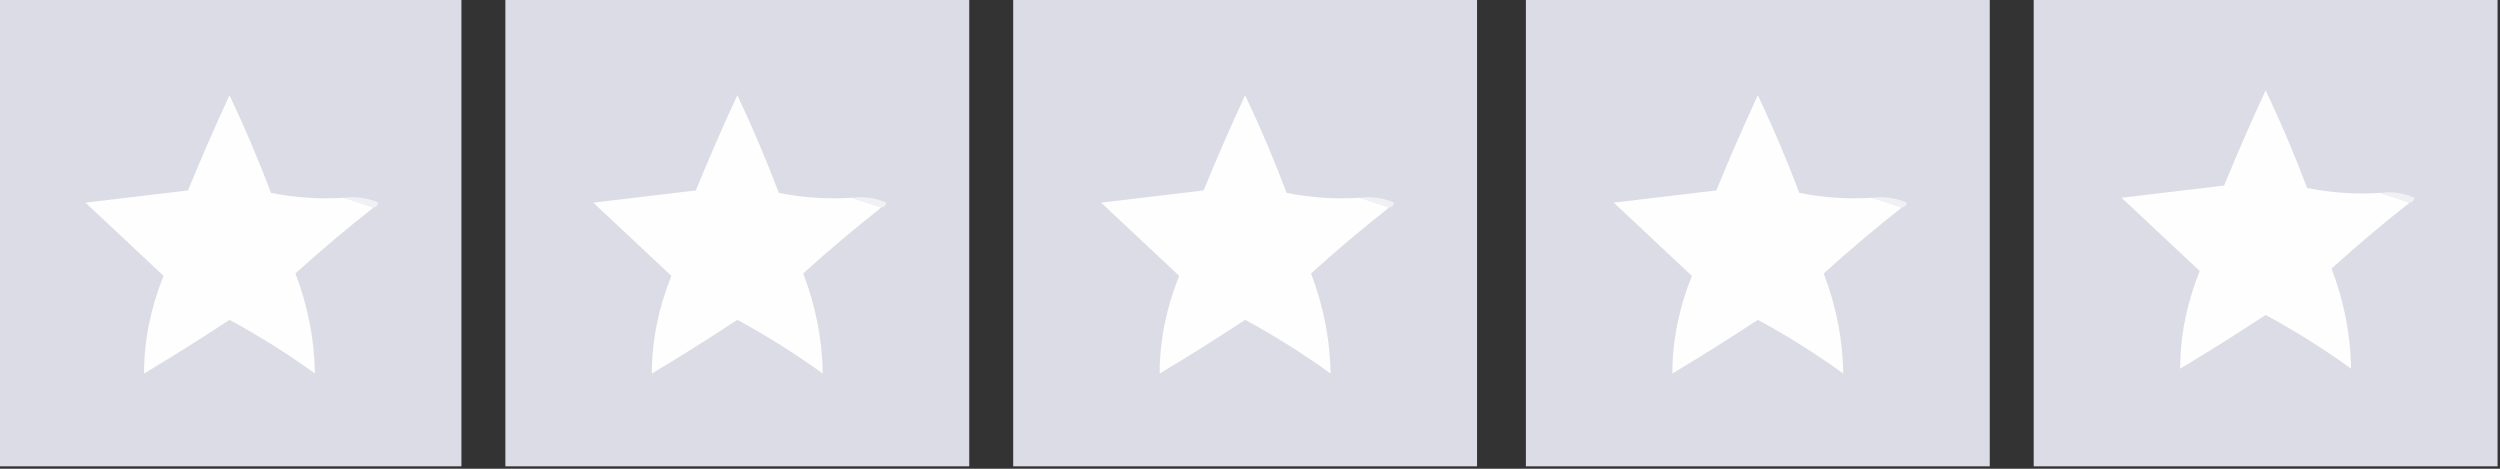 <?xml version="1.0" encoding="UTF-8"?>
<!DOCTYPE svg PUBLIC "-//W3C//DTD SVG 1.1//EN" "http://www.w3.org/Graphics/SVG/1.1/DTD/svg11.dtd">
<svg xmlns="http://www.w3.org/2000/svg" version="1.1" width="512px" height="96px" style="shape-rendering:geometricPrecision; text-rendering:geometricPrecision; image-rendering:optimizeQuality; fill-rule:evenodd; clip-rule:evenodd" xmlns:xlink="http://www.w3.org/1999/xlink">
<rect width="100%" height="100%" fill="#333333" stroke="none"/>
<g><path style="opacity:1" fill="#dcdce6" d="M -0.5,-0.5 C 31.167,-0.5 62.833,-0.5 94.5,-0.5C 94.5,31.5 94.5,63.5 94.5,95.5C 62.833,95.5 31.167,95.5 -0.5,95.5C -0.5,63.5 -0.5,31.5 -0.5,-0.5 Z"/></g>
<g><path style="opacity:1" fill="#dcdce6" d="M 103.5,-0.5 C 135.167,-0.5 166.833,-0.5 198.5,-0.5C 198.5,31.5 198.5,63.5 198.5,95.5C 166.833,95.5 135.167,95.5 103.5,95.5C 103.5,63.5 103.5,31.5 103.5,-0.5 Z"/></g>
<g><path style="opacity:1" fill="#dcdce6" d="M 207.5,-0.5 C 239.167,-0.5 270.833,-0.5 302.5,-0.5C 302.5,31.5 302.5,63.5 302.5,95.5C 270.833,95.5 239.167,95.5 207.5,95.5C 207.5,63.5 207.5,31.5 207.5,-0.5 Z"/></g>
<g><path style="opacity:1" fill="#dcdce6" d="M 312.5,-0.5 C 344.167,-0.5 375.833,-0.5 407.5,-0.5C 407.5,31.5 407.5,63.5 407.5,95.5C 375.833,95.5 344.167,95.5 312.5,95.5C 312.5,63.5 312.5,31.5 312.5,-0.5 Z"/></g>
<g><path style="opacity:1" fill="#dcdce6" d="M 416.5,-0.5 C 448.167,-0.5 479.833,-0.5 511.5,-0.5C 511.5,31.5 511.5,63.5 511.5,95.5C 479.833,95.5 448.167,95.5 416.5,95.5C 416.5,63.5 416.5,31.5 416.5,-0.5 Z"/></g>
<g><path style="opacity:1" fill="#fefefe" d="M 487.5,39.5 C 489.5,40.167 491.5,40.833 493.5,41.5C 488.039,45.789 482.706,50.289 477.5,55C 480.065,61.731 481.398,68.565 481.5,75.5C 475.903,71.452 470.07,67.785 464,64.5C 458.267,68.285 452.434,71.952 446.5,75.5C 446.505,68.775 447.838,62.108 450.5,55.5C 445.167,50.5 439.833,45.5 434.5,40.5C 441.5,39.667 448.5,38.833 455.5,38C 458.187,31.457 461.021,24.957 464,18.5C 467.109,25.051 469.942,31.718 472.5,38.5C 477.456,39.494 482.456,39.828 487.5,39.5 Z"/></g>
<g><path style="opacity:1" fill="#fefefe" d="M 70.5,40.5 C 72.5,41.167 74.5,41.833 76.5,42.5C 71.04,46.789 65.706,51.289 60.5,56C 63.065,62.731 64.398,69.565 64.5,76.5C 58.903,72.452 53.07,68.785 47,65.5C 41.267,69.285 35.434,72.952 29.5,76.5C 29.505,69.775 30.838,63.108 33.5,56.5C 28.167,51.5 22.833,46.5 17.5,41.5C 24.5,40.667 31.5,39.833 38.5,39C 41.187,32.457 44.02,25.957 47,19.5C 50.109,26.051 52.942,32.718 55.5,39.5C 60.456,40.494 65.456,40.828 70.5,40.5 Z"/></g>
<g><path style="opacity:1" fill="#fefefe" d="M 174.5,40.5 C 176.5,41.167 178.5,41.833 180.5,42.5C 175.039,46.789 169.706,51.289 164.5,56C 167.065,62.731 168.398,69.565 168.5,76.5C 162.903,72.452 157.07,68.785 151,65.5C 145.267,69.285 139.434,72.952 133.5,76.5C 133.505,69.775 134.838,63.108 137.5,56.5C 132.167,51.5 126.833,46.5 121.5,41.5C 128.5,40.667 135.5,39.833 142.5,39C 145.187,32.457 148.021,25.957 151,19.5C 154.109,26.051 156.942,32.718 159.5,39.5C 164.456,40.494 169.456,40.828 174.5,40.5 Z"/></g>
<g><path style="opacity:1" fill="#fefefe" d="M 278.5,40.5 C 280.5,41.167 282.5,41.833 284.5,42.5C 279.039,46.789 273.706,51.289 268.5,56C 271.065,62.731 272.398,69.565 272.5,76.5C 266.903,72.452 261.07,68.785 255,65.5C 249.267,69.285 243.434,72.952 237.5,76.5C 237.505,69.775 238.838,63.108 241.5,56.5C 236.167,51.5 230.833,46.5 225.5,41.5C 232.5,40.667 239.5,39.833 246.5,39C 249.187,32.457 252.021,25.957 255,19.5C 258.109,26.051 260.942,32.718 263.5,39.5C 268.456,40.494 273.456,40.828 278.5,40.5 Z"/></g>
<g><path style="opacity:1" fill="#fefefe" d="M 383.5,40.5 C 385.5,41.167 387.5,41.833 389.5,42.5C 384.039,46.789 378.706,51.289 373.5,56C 376.065,62.731 377.398,69.565 377.5,76.5C 371.903,72.452 366.07,68.785 360,65.5C 354.267,69.285 348.434,72.952 342.5,76.5C 342.505,69.775 343.838,63.108 346.5,56.5C 341.167,51.5 335.833,46.5 330.5,41.5C 337.5,40.667 344.5,39.833 351.5,39C 354.187,32.457 357.021,25.957 360,19.5C 363.109,26.051 365.942,32.718 368.5,39.5C 373.456,40.494 378.456,40.828 383.5,40.5 Z"/></g>
<g><path style="opacity:1" fill="#f1f1f5" d="M 487.5,39.5 C 489.924,39.192 492.257,39.526 494.5,40.5C 494.376,41.107 494.043,41.44 493.5,41.5C 491.5,40.833 489.5,40.167 487.5,39.5 Z"/></g>
<g><path style="opacity:1" fill="#f1f1f5" d="M 70.5,40.5 C 72.924,40.192 75.257,40.526 77.5,41.5C 77.376,42.107 77.043,42.44 76.5,42.5C 74.5,41.833 72.5,41.167 70.5,40.5 Z"/></g>
<g><path style="opacity:1" fill="#f1f1f5" d="M 174.5,40.5 C 176.924,40.192 179.257,40.526 181.5,41.5C 181.376,42.107 181.043,42.44 180.5,42.5C 178.5,41.833 176.5,41.167 174.5,40.5 Z"/></g>
<g><path style="opacity:1" fill="#f1f1f5" d="M 278.5,40.5 C 280.924,40.192 283.257,40.526 285.5,41.5C 285.376,42.107 285.043,42.44 284.5,42.5C 282.5,41.833 280.5,41.167 278.5,40.5 Z"/></g>
<g><path style="opacity:1" fill="#f1f1f5" d="M 383.5,40.5 C 385.924,40.192 388.257,40.526 390.5,41.5C 390.376,42.107 390.043,42.44 389.5,42.5C 387.5,41.833 385.5,41.167 383.5,40.5 Z"/></g>
</svg>
